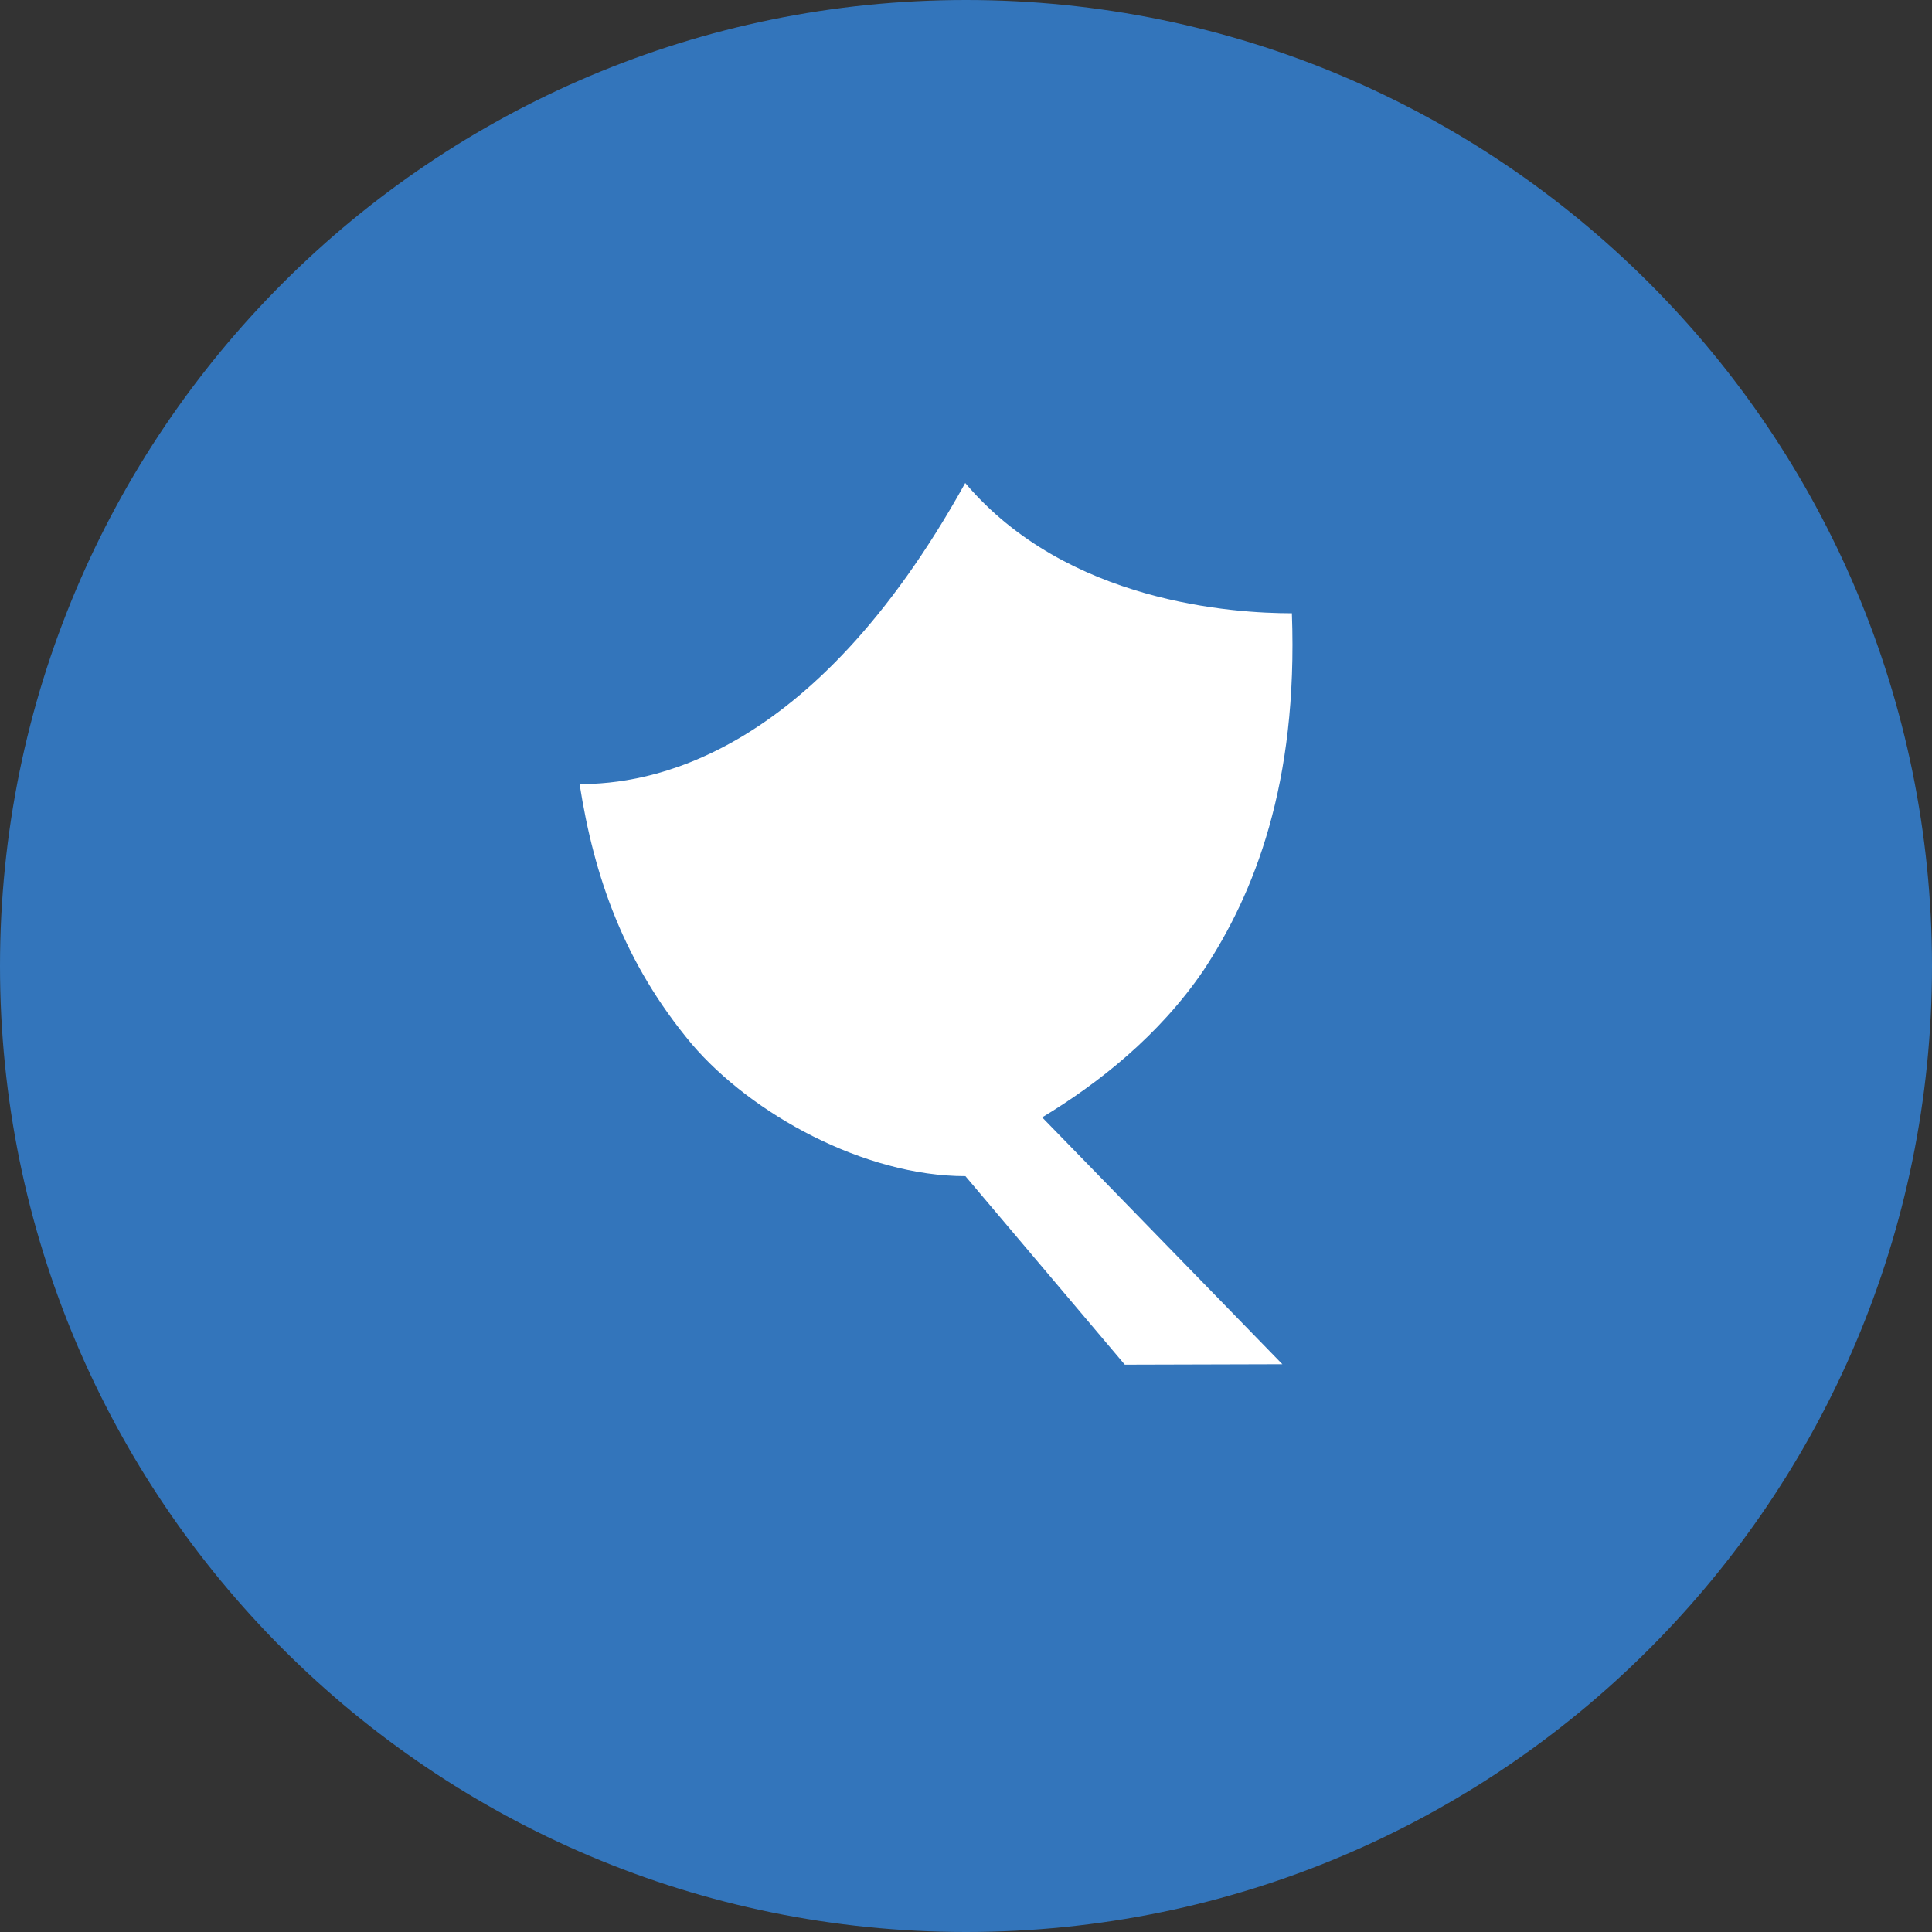<?xml version="1.0" encoding="UTF-8"?>
<svg width="40" height="40" viewBox="0 0 40 40" fill="none" xmlns="http://www.w3.org/2000/svg">
<rect x="0" y="0" width="40" height="40" fill="#333333" stroke="none"/>
<path d="M20 40C31.046 40 40 31.046 40 20C40 8.954 31.046 0 20 0C8.954 0 0 8.954 0 20C0 31.046 8.954 40 20 40Z" fill="#3375BB"/>
<path d="M19.984 10C22.09 12.488 25.556 12.697 26.747 12.697C26.876 16.234 25.966 18.5 24.922 20.083C24 21.442 22.727 22.439 21.577 23.134L26.55 28.245L23.288 28.254L19.988 24.351C17.899 24.351 15.558 23.067 14.32 21.613C12.915 19.933 12.3 18.149 12 16.234C13.379 16.234 16.786 15.767 19.984 10Z" fill="white"/>
</svg>
